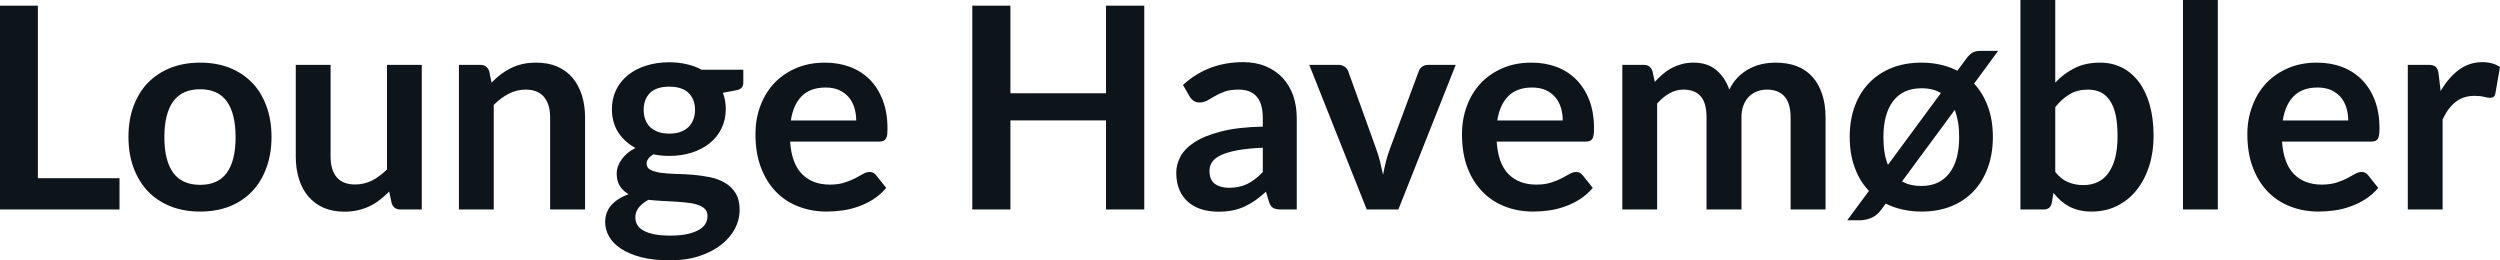 <svg fill="#0d141a" viewBox="0 0 203.952 21.24" height="100%" width="100%" xmlns="http://www.w3.org/2000/svg"><path preserveAspectRatio="none" d="M3.09 0.46L3.09 14.54L9.75 14.54L9.75 17.09L0 17.09L0 0.46L3.09 0.46ZM16.33 5.11L16.33 5.11Q17.65 5.11 18.73 5.53Q19.80 5.96 20.56 6.74Q21.32 7.52 21.73 8.65Q22.15 9.77 22.15 11.17L22.15 11.17Q22.15 12.57 21.73 13.70Q21.32 14.82 20.56 15.62Q19.80 16.41 18.73 16.84Q17.65 17.26 16.33 17.26L16.33 17.26Q15.01 17.26 13.93 16.84Q12.85 16.41 12.08 15.62Q11.32 14.82 10.90 13.70Q10.48 12.57 10.48 11.17L10.48 11.17Q10.48 9.77 10.90 8.65Q11.32 7.52 12.08 6.74Q12.85 5.96 13.93 5.53Q15.01 5.11 16.33 5.11ZM16.33 15.08L16.33 15.08Q17.80 15.08 18.51 14.09Q19.22 13.10 19.22 11.19L19.22 11.19Q19.22 9.28 18.51 8.28Q17.80 7.28 16.33 7.28L16.33 7.28Q14.84 7.28 14.12 8.29Q13.41 9.29 13.41 11.19L13.41 11.19Q13.41 13.09 14.12 14.08Q14.84 15.08 16.33 15.08ZM24.13 5.29L26.97 5.29L26.97 12.79Q26.97 13.87 27.47 14.46Q27.97 15.05 28.97 15.05L28.97 15.05Q29.70 15.05 30.35 14.73Q30.99 14.40 31.57 13.82L31.57 13.82L31.57 5.29L34.41 5.29L34.41 17.09L32.67 17.09Q32.12 17.09 31.95 16.57L31.95 16.57L31.75 15.63Q31.38 16.00 30.99 16.30Q30.60 16.61 30.16 16.82Q29.72 17.03 29.20 17.15Q28.69 17.27 28.11 17.27L28.11 17.27Q27.14 17.27 26.40 16.95Q25.66 16.62 25.15 16.02Q24.64 15.42 24.39 14.60Q24.13 13.78 24.13 12.79L24.13 12.79L24.13 5.29ZM40.28 17.09L37.44 17.09L37.44 5.29L39.18 5.29Q39.73 5.29 39.91 5.81L39.91 5.81L40.10 6.74Q40.46 6.37 40.85 6.07Q41.25 5.77 41.69 5.55Q42.14 5.34 42.64 5.22Q43.15 5.11 43.75 5.11L43.75 5.11Q44.71 5.11 45.46 5.43Q46.21 5.76 46.71 6.35Q47.21 6.95 47.47 7.77Q47.73 8.59 47.73 9.58L47.73 9.58L47.73 17.09L44.88 17.09L44.88 9.58Q44.88 8.50 44.38 7.91Q43.88 7.31 42.88 7.31L42.88 7.31Q42.15 7.31 41.50 7.65Q40.86 7.98 40.28 8.56L40.28 8.56L40.28 17.09ZM54.60 5.08L54.60 5.08Q55.36 5.08 56.03 5.24Q56.70 5.39 57.25 5.69L57.25 5.69L60.64 5.69L60.64 6.75Q60.64 7.01 60.50 7.16Q60.36 7.31 60.03 7.37L60.03 7.37L58.97 7.57Q59.09 7.87 59.15 8.20Q59.21 8.53 59.21 8.90L59.21 8.90Q59.21 9.77 58.86 10.48Q58.51 11.19 57.90 11.68Q57.28 12.18 56.44 12.45Q55.59 12.72 54.60 12.72L54.60 12.72Q53.94 12.72 53.30 12.59L53.30 12.59Q52.75 12.93 52.75 13.34L52.75 13.34Q52.75 13.70 53.08 13.86Q53.41 14.03 53.94 14.10Q54.48 14.17 55.15 14.19Q55.83 14.20 56.55 14.26Q57.26 14.32 57.94 14.46Q58.62 14.60 59.15 14.92Q59.69 15.23 60.01 15.76Q60.34 16.30 60.34 17.13L60.34 17.13Q60.34 17.92 59.96 18.65Q59.57 19.39 58.84 19.96Q58.11 20.54 57.05 20.89Q55.99 21.24 54.64 21.24L54.64 21.24Q53.29 21.24 52.30 20.98Q51.31 20.72 50.66 20.29Q50.01 19.86 49.69 19.30Q49.37 18.73 49.37 18.12L49.37 18.12Q49.37 17.30 49.88 16.73Q50.38 16.17 51.28 15.84L51.28 15.84Q50.84 15.59 50.58 15.19Q50.31 14.79 50.31 14.14L50.31 14.14Q50.31 13.88 50.40 13.60Q50.50 13.32 50.69 13.04Q50.88 12.76 51.16 12.52Q51.45 12.27 51.84 12.07L51.84 12.07Q50.95 11.59 50.43 10.79Q49.92 9.98 49.92 8.90L49.92 8.90Q49.92 8.03 50.27 7.32Q50.62 6.61 51.25 6.11Q51.88 5.61 52.73 5.35Q53.59 5.08 54.60 5.08ZM57.72 17.62L57.72 17.62Q57.72 17.27 57.51 17.05Q57.30 16.84 56.95 16.72Q56.59 16.59 56.11 16.54Q55.64 16.48 55.10 16.45Q54.57 16.42 54.00 16.39Q53.43 16.36 52.90 16.30L52.90 16.30Q52.42 16.56 52.12 16.92Q51.83 17.28 51.83 17.76L51.83 17.76Q51.83 18.07 51.99 18.34Q52.14 18.61 52.48 18.80Q52.82 19.00 53.36 19.11Q53.90 19.22 54.68 19.22L54.68 19.22Q55.48 19.22 56.05 19.10Q56.63 18.97 57.00 18.76Q57.37 18.55 57.55 18.26Q57.72 17.96 57.72 17.62ZM54.60 10.90L54.60 10.90Q55.13 10.90 55.52 10.76Q55.91 10.61 56.17 10.36Q56.43 10.11 56.56 9.75Q56.70 9.40 56.70 8.97L56.70 8.97Q56.70 8.10 56.17 7.58Q55.65 7.07 54.60 7.07L54.60 7.07Q53.56 7.07 53.03 7.58Q52.51 8.10 52.51 8.97L52.51 8.97Q52.51 9.38 52.64 9.74Q52.77 10.10 53.03 10.36Q53.29 10.61 53.69 10.76Q54.08 10.90 54.60 10.90ZM67.30 5.11L67.30 5.11Q68.41 5.11 69.35 5.46Q70.29 5.82 70.97 6.50Q71.64 7.19 72.02 8.18Q72.40 9.18 72.40 10.45L72.40 10.45Q72.40 10.78 72.38 10.99Q72.35 11.20 72.27 11.32Q72.20 11.44 72.07 11.49Q71.94 11.55 71.75 11.55L71.75 11.55L64.46 11.55Q64.58 13.36 65.44 14.21Q66.29 15.06 67.69 15.06L67.69 15.06Q68.38 15.06 68.88 14.90Q69.38 14.74 69.75 14.55Q70.13 14.35 70.41 14.19Q70.69 14.03 70.95 14.03L70.95 14.03Q71.13 14.03 71.25 14.10Q71.38 14.17 71.47 14.29L71.47 14.29L72.30 15.33Q71.83 15.88 71.24 16.26Q70.66 16.63 70.02 16.85Q69.38 17.08 68.72 17.17Q68.06 17.26 67.44 17.26L67.44 17.26Q66.21 17.26 65.15 16.85Q64.09 16.45 63.31 15.65Q62.53 14.85 62.08 13.67Q61.63 12.49 61.63 10.94L61.63 10.94Q61.63 9.73 62.02 8.67Q62.41 7.60 63.14 6.81Q63.87 6.03 64.92 5.57Q65.98 5.11 67.30 5.11ZM67.36 7.14L67.36 7.14Q66.11 7.14 65.41 7.84Q64.71 8.54 64.52 9.83L64.52 9.83L69.85 9.83Q69.85 9.28 69.70 8.79Q69.55 8.30 69.24 7.93Q68.93 7.57 68.46 7.35Q67.99 7.14 67.36 7.14ZM93.35 0.46L93.35 17.09L90.23 17.09L90.23 9.82L82.43 9.82L82.43 17.09L79.32 17.09L79.32 0.46L82.43 0.46L82.43 7.61L90.23 7.61L90.23 0.46L93.35 0.46ZM105.79 9.64L105.79 17.09L104.51 17.09Q104.11 17.09 103.88 16.97Q103.65 16.85 103.53 16.48L103.53 16.48L103.28 15.64Q102.83 16.04 102.40 16.35Q101.97 16.65 101.51 16.86Q101.05 17.07 100.53 17.17Q100.02 17.27 99.38 17.27L99.38 17.27Q98.64 17.27 98.00 17.07Q97.37 16.87 96.92 16.47Q96.46 16.07 96.21 15.47Q95.96 14.87 95.96 14.08L95.96 14.08Q95.96 13.41 96.31 12.76Q96.66 12.11 97.47 11.59Q98.29 11.06 99.65 10.72Q101.00 10.37 103.02 10.33L103.02 10.33L103.02 9.64Q103.02 8.45 102.52 7.88Q102.02 7.31 101.06 7.31L101.06 7.31Q100.37 7.31 99.91 7.47Q99.45 7.64 99.11 7.84Q98.77 8.04 98.49 8.20Q98.20 8.36 97.85 8.36L97.85 8.36Q97.57 8.36 97.36 8.21Q97.15 8.06 97.03 7.84L97.03 7.84L96.51 6.93Q98.54 5.07 101.42 5.07L101.42 5.07Q102.45 5.07 103.26 5.41Q104.07 5.75 104.64 6.35Q105.20 6.96 105.50 7.80Q105.79 8.64 105.79 9.64L105.79 9.64ZM100.27 15.32L100.27 15.32Q100.71 15.32 101.07 15.24Q101.44 15.16 101.77 15.00Q102.10 14.83 102.40 14.60Q102.71 14.36 103.02 14.04L103.02 14.04L103.02 12.05Q101.77 12.11 100.94 12.26Q100.11 12.42 99.60 12.66Q99.10 12.90 98.88 13.22Q98.67 13.55 98.67 13.93L98.67 13.93Q98.67 14.67 99.11 15.00Q99.56 15.32 100.27 15.32ZM118.76 5.29L114.08 17.09L111.50 17.09L106.81 5.29L109.17 5.29Q109.48 5.29 109.69 5.44Q109.91 5.59 109.99 5.82L109.99 5.82L112.26 12.12Q112.46 12.67 112.59 13.20Q112.72 13.73 112.83 14.26L112.83 14.26Q112.93 13.73 113.06 13.20Q113.19 12.67 113.40 12.12L113.40 12.12L115.74 5.82Q115.82 5.59 116.02 5.44Q116.23 5.29 116.52 5.29L116.52 5.29L118.76 5.29ZM124.94 5.11L124.94 5.11Q126.05 5.11 126.99 5.46Q127.93 5.82 128.60 6.50Q129.28 7.19 129.66 8.18Q130.04 9.18 130.04 10.45L130.04 10.45Q130.04 10.78 130.01 10.99Q129.98 11.20 129.91 11.32Q129.83 11.44 129.71 11.49Q129.58 11.55 129.39 11.55L129.39 11.55L122.10 11.55Q122.22 13.36 123.07 14.21Q123.92 15.06 125.33 15.06L125.33 15.06Q126.02 15.06 126.52 14.90Q127.02 14.74 127.39 14.55Q127.76 14.35 128.05 14.19Q128.33 14.03 128.59 14.03L128.59 14.03Q128.77 14.03 128.89 14.10Q129.02 14.17 129.11 14.29L129.11 14.29L129.94 15.33Q129.47 15.88 128.88 16.26Q128.29 16.63 127.66 16.85Q127.02 17.08 126.36 17.17Q125.69 17.26 125.07 17.26L125.07 17.26Q123.84 17.26 122.79 16.85Q121.73 16.45 120.95 15.65Q120.16 14.85 119.71 13.67Q119.27 12.49 119.27 10.94L119.27 10.94Q119.27 9.73 119.66 8.67Q120.05 7.60 120.78 6.81Q121.51 6.03 122.56 5.57Q123.61 5.11 124.94 5.11ZM124.99 7.14L124.99 7.14Q123.75 7.14 123.05 7.84Q122.35 8.54 122.15 9.83L122.15 9.83L127.49 9.83Q127.49 9.28 127.34 8.79Q127.19 8.30 126.88 7.93Q126.57 7.57 126.10 7.35Q125.63 7.14 124.99 7.14ZM135.19 17.09L132.35 17.09L132.35 5.29L134.09 5.29Q134.64 5.29 134.81 5.81L134.81 5.81L135.00 6.68Q135.31 6.34 135.65 6.05Q135.99 5.76 136.37 5.55Q136.76 5.35 137.20 5.23Q137.64 5.11 138.17 5.11L138.17 5.11Q139.29 5.11 140.01 5.71Q140.73 6.31 141.08 7.31L141.08 7.31Q141.36 6.73 141.77 6.31Q142.19 5.89 142.68 5.62Q143.17 5.36 143.73 5.23Q144.29 5.11 144.85 5.11L144.85 5.11Q145.83 5.11 146.59 5.40Q147.35 5.70 147.87 6.28Q148.38 6.85 148.65 7.68Q148.93 8.51 148.93 9.58L148.93 9.58L148.93 17.09L146.08 17.09L146.08 9.58Q146.08 8.45 145.59 7.88Q145.10 7.31 144.14 7.31L144.14 7.31Q143.70 7.31 143.33 7.46Q142.96 7.61 142.67 7.89Q142.39 8.18 142.23 8.60Q142.07 9.03 142.07 9.58L142.07 9.58L142.07 17.09L139.22 17.09L139.22 9.58Q139.22 8.39 138.74 7.85Q138.26 7.31 137.33 7.31L137.33 7.31Q136.72 7.31 136.19 7.62Q135.65 7.92 135.19 8.45L135.19 8.45L135.19 17.09ZM163.01 4.15L161.05 6.82Q161.78 7.61 162.18 8.71Q162.58 9.80 162.58 11.17L162.58 11.17Q162.58 12.57 162.16 13.70Q161.75 14.82 160.99 15.62Q160.23 16.41 159.15 16.84Q158.08 17.26 156.76 17.26L156.76 17.26Q155.93 17.26 155.20 17.09Q154.47 16.93 153.84 16.61L153.84 16.61L153.44 17.15Q153.11 17.59 152.65 17.78Q152.18 17.97 151.74 17.97L151.74 17.97L150.70 17.97L152.47 15.57Q151.71 14.78 151.31 13.67Q150.90 12.56 150.90 11.17L150.90 11.17Q150.90 9.77 151.32 8.65Q151.74 7.52 152.51 6.74Q153.27 5.96 154.35 5.53Q155.43 5.11 156.76 5.11L156.76 5.11Q157.58 5.11 158.32 5.28Q159.06 5.45 159.68 5.77L159.68 5.77L160.32 4.91Q160.47 4.70 160.60 4.56Q160.72 4.42 160.87 4.32Q161.01 4.23 161.18 4.19Q161.36 4.15 161.61 4.15L161.61 4.15L163.01 4.15ZM153.65 11.19L153.65 11.19Q153.65 12.56 154.02 13.45L154.02 13.45L158.34 7.59Q157.70 7.20 156.76 7.20L156.76 7.20Q155.25 7.20 154.45 8.24Q153.65 9.28 153.65 11.19ZM156.76 15.17L156.76 15.17Q158.23 15.17 159.03 14.13Q159.83 13.10 159.83 11.19L159.83 11.19Q159.83 10.51 159.74 9.96Q159.64 9.41 159.47 8.97L159.47 8.97L155.17 14.80Q155.80 15.17 156.76 15.17ZM166.70 17.09L164.83 17.09L164.83 0L167.67 0L167.67 6.74Q168.37 5.99 169.26 5.55Q170.14 5.11 171.33 5.11L171.33 5.11Q172.29 5.11 173.09 5.50Q173.89 5.90 174.47 6.66Q175.05 7.42 175.37 8.53Q175.69 9.65 175.69 11.10L175.69 11.10Q175.69 12.42 175.33 13.55Q174.97 14.67 174.31 15.50Q173.65 16.33 172.71 16.80Q171.78 17.26 170.61 17.26L170.61 17.26Q170.07 17.26 169.63 17.15Q169.18 17.04 168.81 16.85Q168.44 16.65 168.12 16.37Q167.81 16.09 167.52 15.74L167.52 15.74L167.39 16.54Q167.33 16.84 167.16 16.96Q166.99 17.09 166.70 17.09L166.70 17.09ZM170.35 7.31L170.35 7.31Q169.46 7.31 168.84 7.69Q168.21 8.06 167.67 8.74L167.67 8.74L167.67 14.03Q168.15 14.63 168.72 14.86Q169.29 15.10 169.96 15.10L169.96 15.10Q170.60 15.10 171.12 14.86Q171.64 14.62 172.00 14.12Q172.36 13.63 172.56 12.87Q172.75 12.12 172.75 11.10L172.75 11.10Q172.75 10.06 172.59 9.34Q172.42 8.62 172.11 8.18Q171.80 7.73 171.36 7.52Q170.91 7.31 170.35 7.31ZM178.09 0L180.93 0L180.93 17.09L178.09 17.09L178.09 0ZM189.01 5.11L189.01 5.11Q190.13 5.11 191.07 5.46Q192.00 5.82 192.68 6.50Q193.36 7.19 193.74 8.18Q194.12 9.18 194.12 10.45L194.12 10.45Q194.12 10.78 194.09 10.99Q194.06 11.20 193.99 11.32Q193.91 11.44 193.79 11.49Q193.66 11.55 193.46 11.55L193.46 11.55L186.17 11.55Q186.30 13.36 187.15 14.21Q188.00 15.06 189.41 15.06L189.41 15.06Q190.09 15.06 190.60 14.90Q191.10 14.74 191.47 14.55Q191.84 14.35 192.12 14.19Q192.41 14.03 192.67 14.03L192.67 14.03Q192.84 14.03 192.97 14.10Q193.10 14.17 193.19 14.29L193.19 14.29L194.02 15.33Q193.55 15.88 192.96 16.26Q192.37 16.63 191.73 16.85Q191.10 17.08 190.43 17.17Q189.77 17.26 189.15 17.26L189.15 17.26Q187.92 17.26 186.86 16.85Q185.81 16.45 185.02 15.65Q184.24 14.85 183.79 13.67Q183.34 12.49 183.34 10.94L183.34 10.94Q183.34 9.73 183.74 8.67Q184.13 7.60 184.86 6.81Q185.59 6.03 186.64 5.57Q187.69 5.11 189.01 5.11ZM189.07 7.14L189.07 7.14Q187.83 7.14 187.13 7.84Q186.43 8.54 186.23 9.83L186.23 9.83L191.57 9.83Q191.57 9.28 191.42 8.79Q191.27 8.30 190.96 7.93Q190.65 7.57 190.18 7.35Q189.70 7.14 189.07 7.14ZM199.27 17.09L196.43 17.09L196.43 5.29L198.10 5.29Q198.54 5.29 198.71 5.45Q198.88 5.61 198.94 6.00L198.94 6.00L199.11 7.43Q199.74 6.34 200.59 5.70Q201.45 5.07 202.50 5.07L202.50 5.07Q203.38 5.07 203.95 5.47L203.95 5.47L203.58 7.60Q203.55 7.81 203.44 7.89Q203.32 7.98 203.12 7.98L203.12 7.98Q202.95 7.98 202.65 7.90Q202.35 7.82 201.86 7.82L201.86 7.82Q200.97 7.82 200.34 8.31Q199.71 8.80 199.27 9.74L199.27 9.74L199.27 17.09Z"></path></svg>